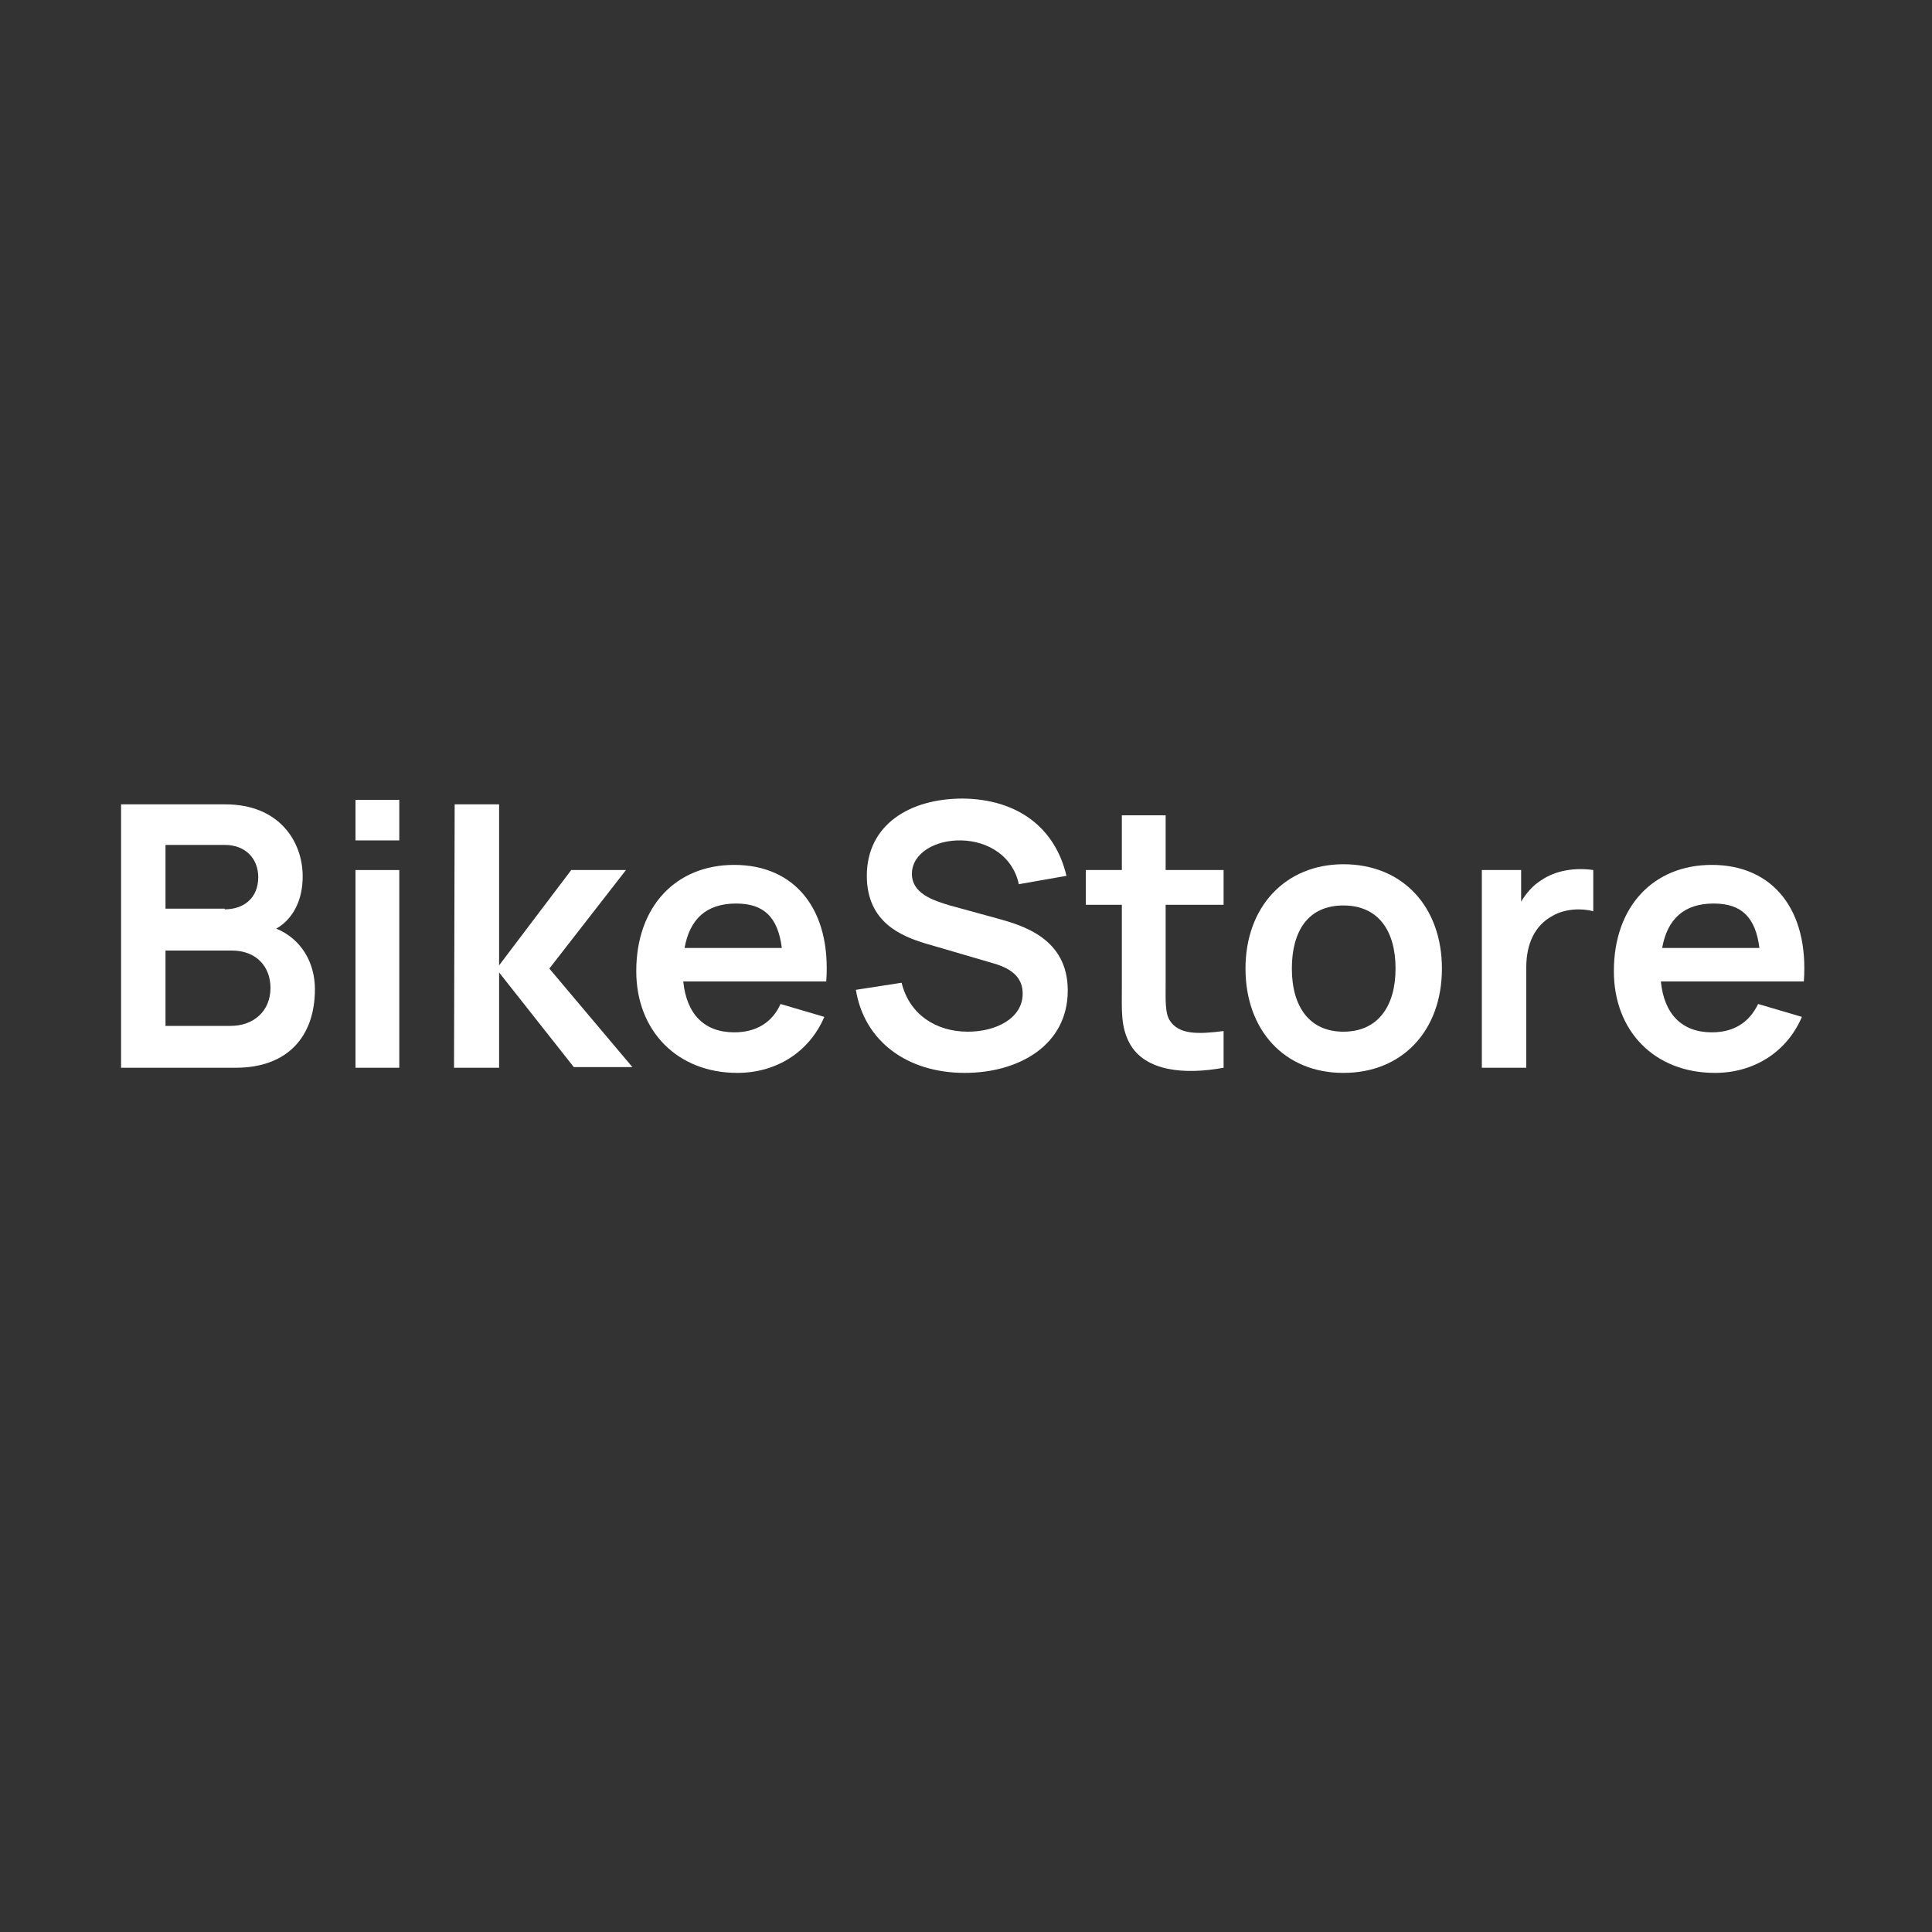 <svg xmlns="http://www.w3.org/2000/svg" xmlns:xlink="http://www.w3.org/1999/xlink" id="Layer_1" x="0px" y="0px" viewBox="0 0 300 300" style="enable-background:new 0 0 300 300;" xml:space="preserve"><rect x="0" y="0" width="300" height="300" fill="#333333" stroke="none"/><style type="text/css">	.st0{enable-background:new    ;}	.st1{fill:#FFFFFF;}</style><g id="Layer_2_00000023985016442419295250000012867971243586753715_"></g><g id="Layer_1_00000105421670631438457440000008074727020704956320_">	<g class="st0">		<path class="st1" d="M18.8,124.9H35c8.3,0,12,5.7,12,11.2c0,3.7-1.5,6.6-4.1,8.1c3.9,1.6,6,5.3,6,9.4c0,7.3-4.2,12.2-12.3,12.2   H18.8V124.9z M34.9,141.2c2.9,0,5.2-1.7,5.2-5c0-2.8-1.9-5-5.2-5h-9.2v9.9H34.9z M35.8,159.3c3.6,0,6.2-2.3,6.2-5.9   c0-3.3-2.2-5.8-6-5.8H25.7v11.7H35.8z"></path>		<path class="st1" d="M55.2,124.2H62v6.3h-6.8V124.2z M55.2,135.1H62v30.7h-6.8V135.1z"></path>		<path class="st1" d="M70.6,124.9h6.9v25l11.2-14.8h8.5l-11.9,15.3l12.9,15.3h-9.1L77.5,151v14.8h-7L70.6,124.9z"></path>		<path class="st1" d="M98.8,150.8c0-10.1,6.2-16.5,15.2-16.5c9.5,0,15.1,7,14.3,18.1h-22.2c0.5,5.1,3.3,7.9,7.9,7.9   c3.4,0,5.9-1.5,7.2-4.4l6.8,2c-2.4,5.6-7.6,8.7-13.5,8.7C105.2,166.6,98.8,160.1,98.8,150.8z M121.4,147.2   c-0.6-4.8-2.8-6.9-7.1-6.9c-4.6,0-7.2,2.4-8,6.9H121.4z"></path>		<path class="st1" d="M132.9,153.7l7.1-1.1c1.2,4.9,5.3,7.6,10.3,7.6c4.4,0,8.5-2.1,8.5-5.9c0-2.3-1.4-3.8-4.5-4.7l-10.6-3.1   c-3.6-1.1-9.1-3.2-9.1-10.5c0-7.9,6.6-12,14.9-12c8.4,0.1,14.3,4.4,16.1,12l-7.4,1.3c-0.9-4.3-4.7-6.7-8.9-6.8   c-4.1-0.1-7.7,2-7.7,5.2c0,3,3.2,4.1,5.9,4.9l7.3,2c4,1.1,11,3.1,11,11.2c0,8.5-7.6,12.8-16,12.8   C140.9,166.6,134.2,161.7,132.9,153.7z"></path>		<path class="st1" d="M175.4,162c-1.4-2.6-1.2-5.2-1.2-8.7v-12.8h-5.6v-5.4h5.6v-8.5h6.8v8.5h9v5.4h-9v12.4c0,2.4-0.1,4.3,0.6,5.5   c1.4,2.3,4.5,2.2,8.4,1.7v5.7C184,166.9,177.8,166.4,175.4,162z"></path>		<path class="st1" d="M193.4,150.4c0-9.6,6.2-16.2,15.2-16.2c9.3,0,15.3,6.7,15.3,16.2c0,9.6-6.1,16.2-15.3,16.2   C199.4,166.6,193.4,159.9,193.4,150.4z M208.6,160.2c5.4,0,8.1-4,8.1-9.8c0-5.9-2.7-9.8-8.1-9.8c-5.5,0-8,4-8,9.8   C200.6,156.4,203.4,160.2,208.6,160.2z"></path>		<path class="st1" d="M230.2,135.1h6v4.9c0.8-1.3,1.8-2.5,3.1-3.3c2.3-1.6,5.4-2,8.1-1.6v6.4c-1.8-0.5-4.4-0.4-6.3,0.7   c-2.8,1.5-4.1,4.4-4.1,8v15.6h-6.9V135.1z"></path>		<path class="st1" d="M250.6,150.8c0-10.1,6.2-16.5,15.2-16.5c9.5,0,15.1,7,14.3,18.1h-22.2c0.5,5.1,3.3,7.9,7.9,7.9   c3.4,0,5.8-1.5,7.2-4.4l6.8,2c-2.4,5.6-7.6,8.7-13.5,8.7C256.9,166.6,250.6,160.1,250.6,150.8z M273.2,147.2   c-0.6-4.8-2.8-6.9-7.1-6.9c-4.6,0-7.2,2.4-8,6.9H273.2z"></path>	</g></g></svg>